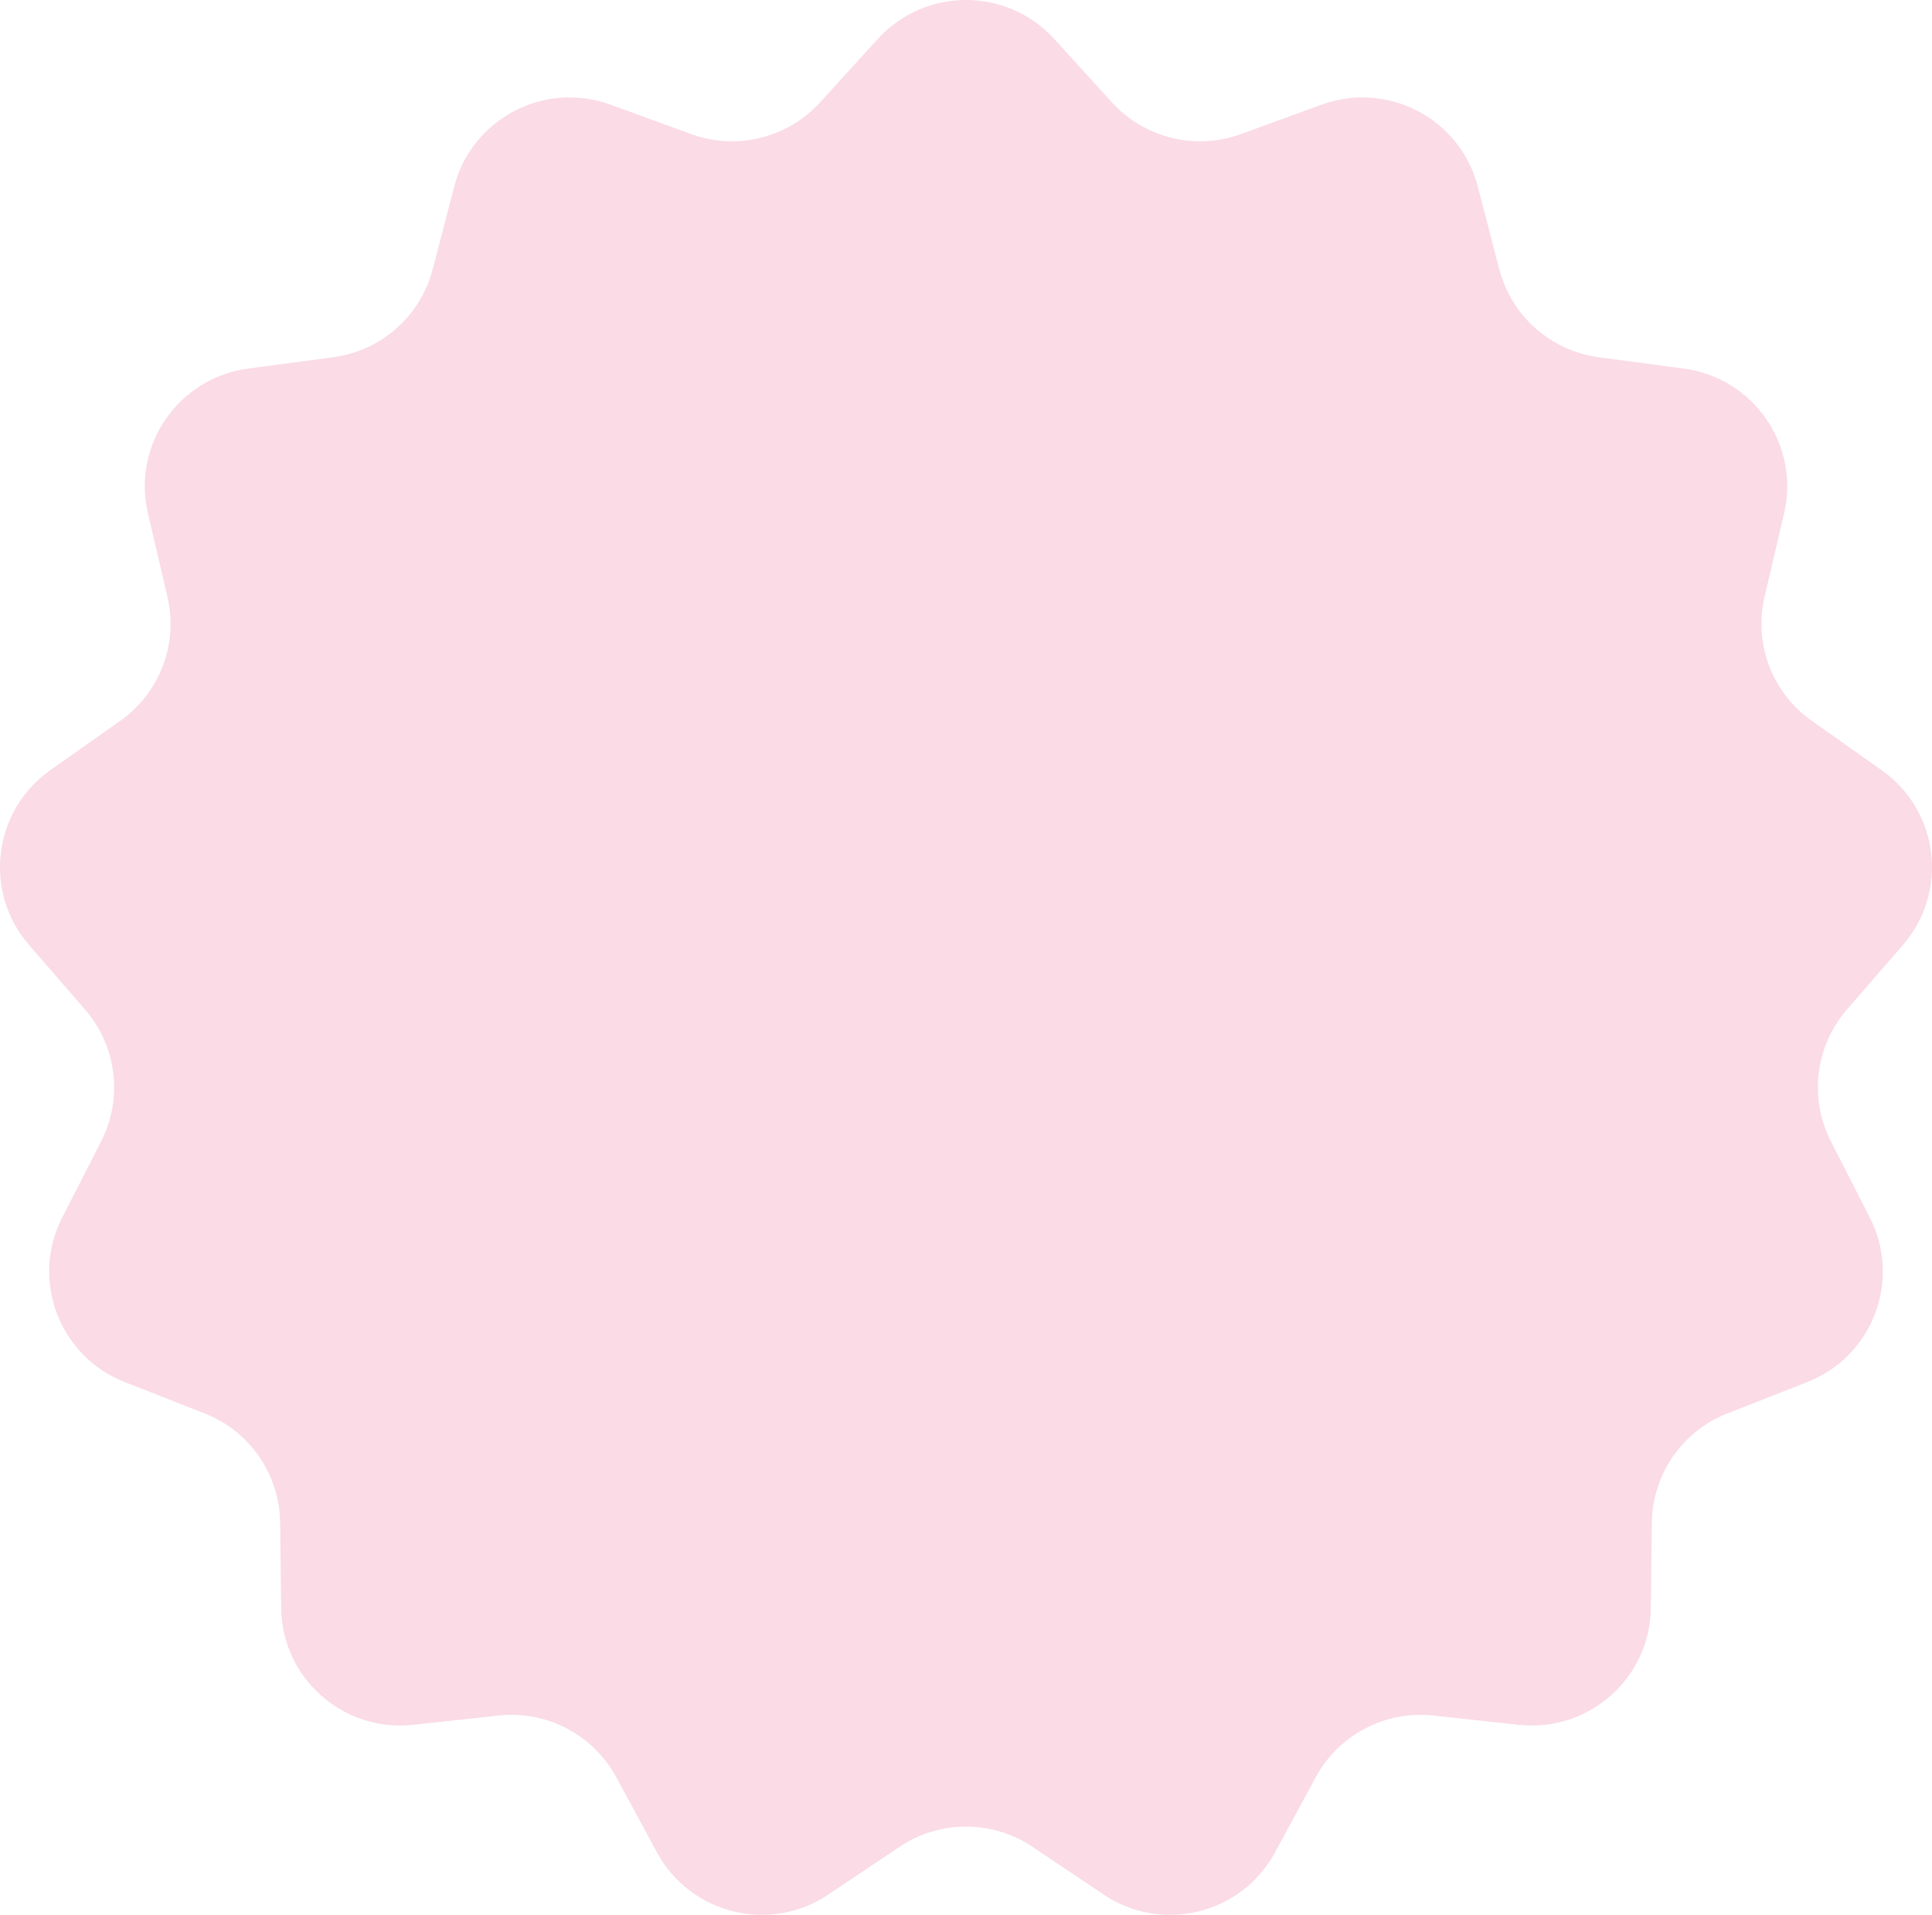 <svg width="225" height="223" xmlns="http://www.w3.org/2000/svg"><defs><clipPath id="a"><path d="M320 0v9563H0V0h320z"/></clipPath><clipPath id="b"><path d="M300 0v384H0V0h300z"/></clipPath><clipPath id="c"><path d="M122.77 4.536l6.719 7.383a13.9 13.9 0 0 0 15.032 3.696l9.389-3.423c7.692-2.803 16.132 1.615 18.188 9.522l2.51 9.651a13.86 13.86 0 0 0 11.588 10.241l9.907 1.321c8.118 1.084 13.533 8.909 11.67 16.863l-2.275 9.71a13.822 13.822 0 0 0 5.49 14.44l8.157 5.761c6.684 4.723 7.832 14.162 2.476 20.342l-6.537 7.542a13.81 13.81 0 0 0-1.866 15.331l4.537 8.883c3.718 7.28.339 16.17-7.284 19.159l-9.302 3.648a13.837 13.837 0 0 0-8.795 12.71l-.12 9.969c-.1 8.169-7.236 14.474-15.377 13.587l-9.936-1.082a13.879 13.879 0 0 0-13.708 7.177l-4.753 8.772c-3.893 7.186-13.149 9.462-19.944 4.903l-8.294-5.563a13.904 13.904 0 0 0-15.484 0l-8.294 5.563c-6.795 4.56-16.05 2.283-19.944-4.903l-4.753-8.772a13.881 13.881 0 0 0-13.708-7.177l-9.936 1.082c-8.141.887-15.277-5.418-15.377-13.587l-.12-9.97a13.837 13.837 0 0 0-8.795-12.709l-9.302-3.648c-7.623-2.99-11.002-11.88-7.284-19.159l4.537-8.883a13.81 13.81 0 0 0-1.866-15.331l-6.537-7.542c-5.356-6.18-4.208-15.62 2.476-20.342l8.156-5.761a13.822 13.822 0 0 0 5.49-14.44l-2.274-9.71c-1.863-7.954 3.552-15.78 11.67-16.863l9.907-1.321a13.86 13.86 0 0 0 11.588-10.24l2.51-9.652c2.056-7.907 10.496-12.325 18.188-9.522l9.389 3.423A13.9 13.9 0 0 0 95.51 11.92l6.718-7.383c5.505-6.048 15.037-6.048 20.542 0z"/></clipPath></defs><g clip-path="url(#a)" transform="translate(-21 -2681)"><g clip-path="url(#b)" transform="translate(10 2680)"><g clip-path="url(#c)" transform="translate(11 1)"><path fill="#FADBE6" d="M0 0h225v223H0V0z"/></g></g></g></svg>
